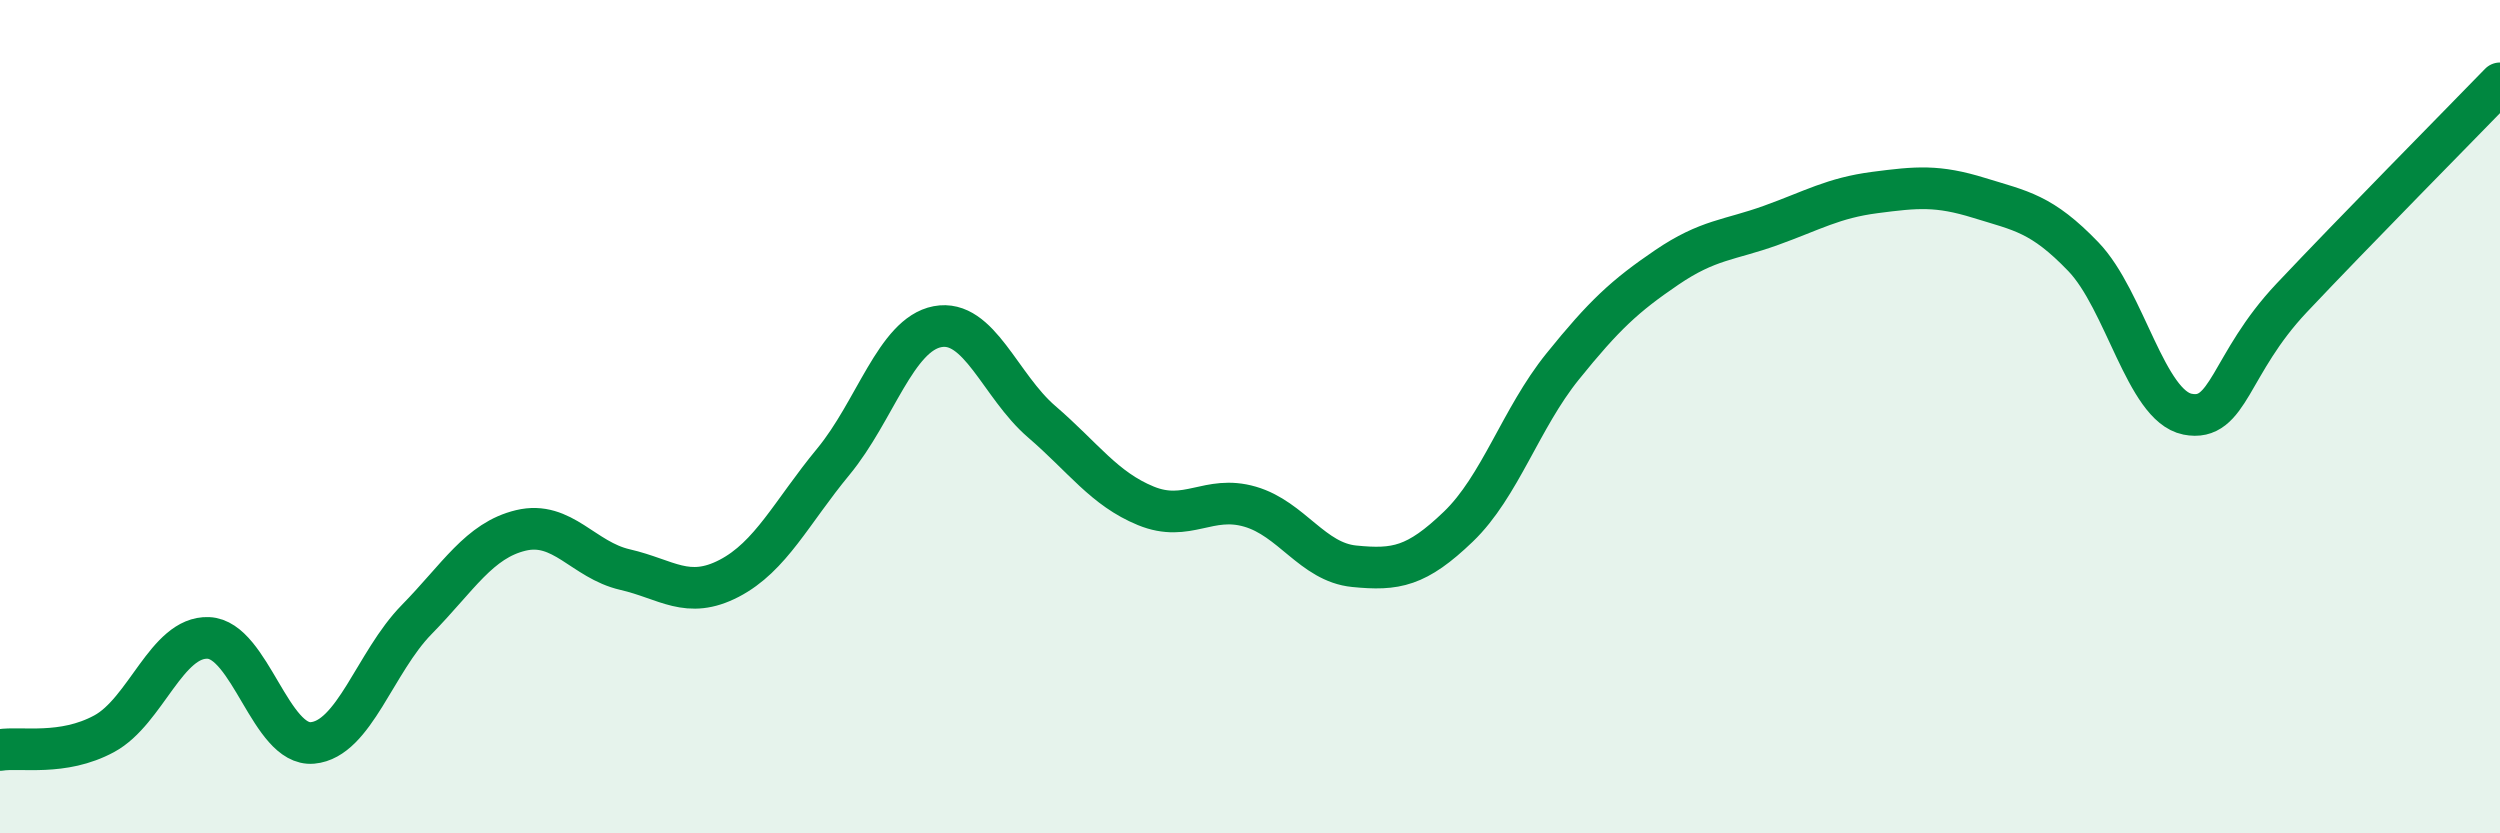 
    <svg width="60" height="20" viewBox="0 0 60 20" xmlns="http://www.w3.org/2000/svg">
      <path
        d="M 0,18 C 0.5,17.92 1.5,18.15 2.5,17.61 C 3.5,17.07 4,15.27 5,15.31 C 6,15.35 6.5,17.92 7.5,17.83 C 8.5,17.74 9,15.89 10,14.87 C 11,13.85 11.5,12.97 12.5,12.73 C 13.5,12.49 14,13.44 15,13.67 C 16,13.9 16.5,14.4 17.5,13.88 C 18.5,13.36 19,12.29 20,11.08 C 21,9.87 21.5,8.03 22.5,7.84 C 23.5,7.65 24,9.26 25,10.12 C 26,10.98 26.5,11.73 27.5,12.14 C 28.5,12.55 29,11.87 30,12.16 C 31,12.45 31.5,13.49 32.5,13.59 C 33.5,13.69 34,13.6 35,12.64 C 36,11.68 36.5,10.04 37.5,8.8 C 38.5,7.56 39,7.1 40,6.42 C 41,5.74 41.5,5.77 42.5,5.41 C 43.5,5.05 44,4.75 45,4.62 C 46,4.49 46.5,4.44 47.5,4.75 C 48.5,5.06 49,5.12 50,6.16 C 51,7.2 51.5,9.74 52.5,9.94 C 53.5,10.14 53.5,8.74 55,7.15 C 56.5,5.56 59,3.03 60,2L60 20L0 20Z"
        fill="#008740"
        opacity="0.1"
        stroke-linecap="round"
        stroke-linejoin="round"
      />
      <path
        d="M 0,18 C 0.5,17.92 1.5,18.15 2.5,17.61 C 3.5,17.07 4,15.27 5,15.31 C 6,15.35 6.5,17.92 7.5,17.83 C 8.5,17.74 9,15.89 10,14.87 C 11,13.85 11.5,12.97 12.5,12.73 C 13.5,12.49 14,13.44 15,13.67 C 16,13.9 16.5,14.4 17.5,13.88 C 18.5,13.36 19,12.29 20,11.08 C 21,9.87 21.5,8.03 22.5,7.84 C 23.5,7.65 24,9.26 25,10.12 C 26,10.98 26.5,11.73 27.5,12.14 C 28.5,12.55 29,11.87 30,12.16 C 31,12.45 31.5,13.49 32.5,13.59 C 33.5,13.69 34,13.6 35,12.64 C 36,11.68 36.5,10.04 37.5,8.8 C 38.5,7.56 39,7.1 40,6.42 C 41,5.74 41.5,5.77 42.5,5.41 C 43.5,5.05 44,4.75 45,4.62 C 46,4.49 46.5,4.44 47.5,4.75 C 48.5,5.06 49,5.12 50,6.16 C 51,7.2 51.5,9.74 52.5,9.94 C 53.5,10.14 53.5,8.74 55,7.15 C 56.5,5.56 59,3.03 60,2"
        stroke="#008740"
        stroke-width="1"
        fill="none"
        stroke-linecap="round"
        stroke-linejoin="round"
      />
    </svg>
  
